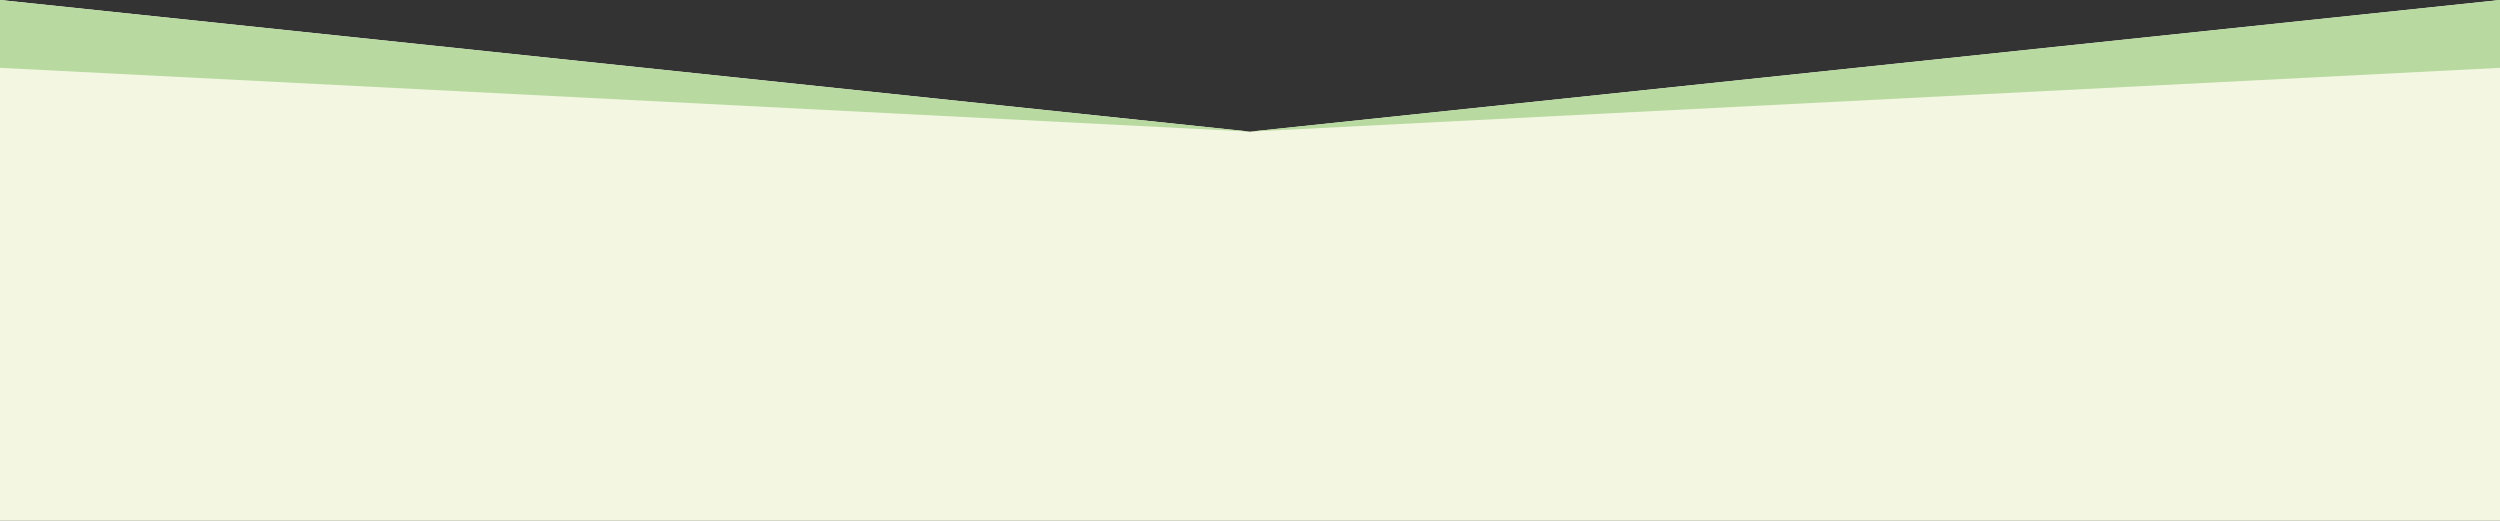 <?xml version="1.0" encoding="utf-8"?>
<!-- Generator: Adobe Illustrator 27.0.1, SVG Export Plug-In . SVG Version: 6.00 Build 0)  -->
<svg version="1.1" id="_圖層_2" xmlns="http://www.w3.org/2000/svg" xmlns:xlink="http://www.w3.org/1999/xlink" x="0px" y="0px"
	 viewBox="0 0 1920 400" style="enable-background:new 0 0 1920 400;" xml:space="preserve">
<rect x="0" y="0" width="1920" height="400" fill="#333333" stroke="none"/>
<style type="text/css">
	.st0{fill:#F3F6E0;}
	.st1{fill:#B8DAA1;}
</style>
<g id="_完稿">
	<polygon class="st0" points="1920,400 0,400 0,0 960,101.1 1920,0 	"/>
	<polygon class="st1" points="0,0 0,52.1 960,101.1 	"/>
	<polygon class="st1" points="1920,0 1920,52.1 960,101.1 	"/>
</g>
</svg>
